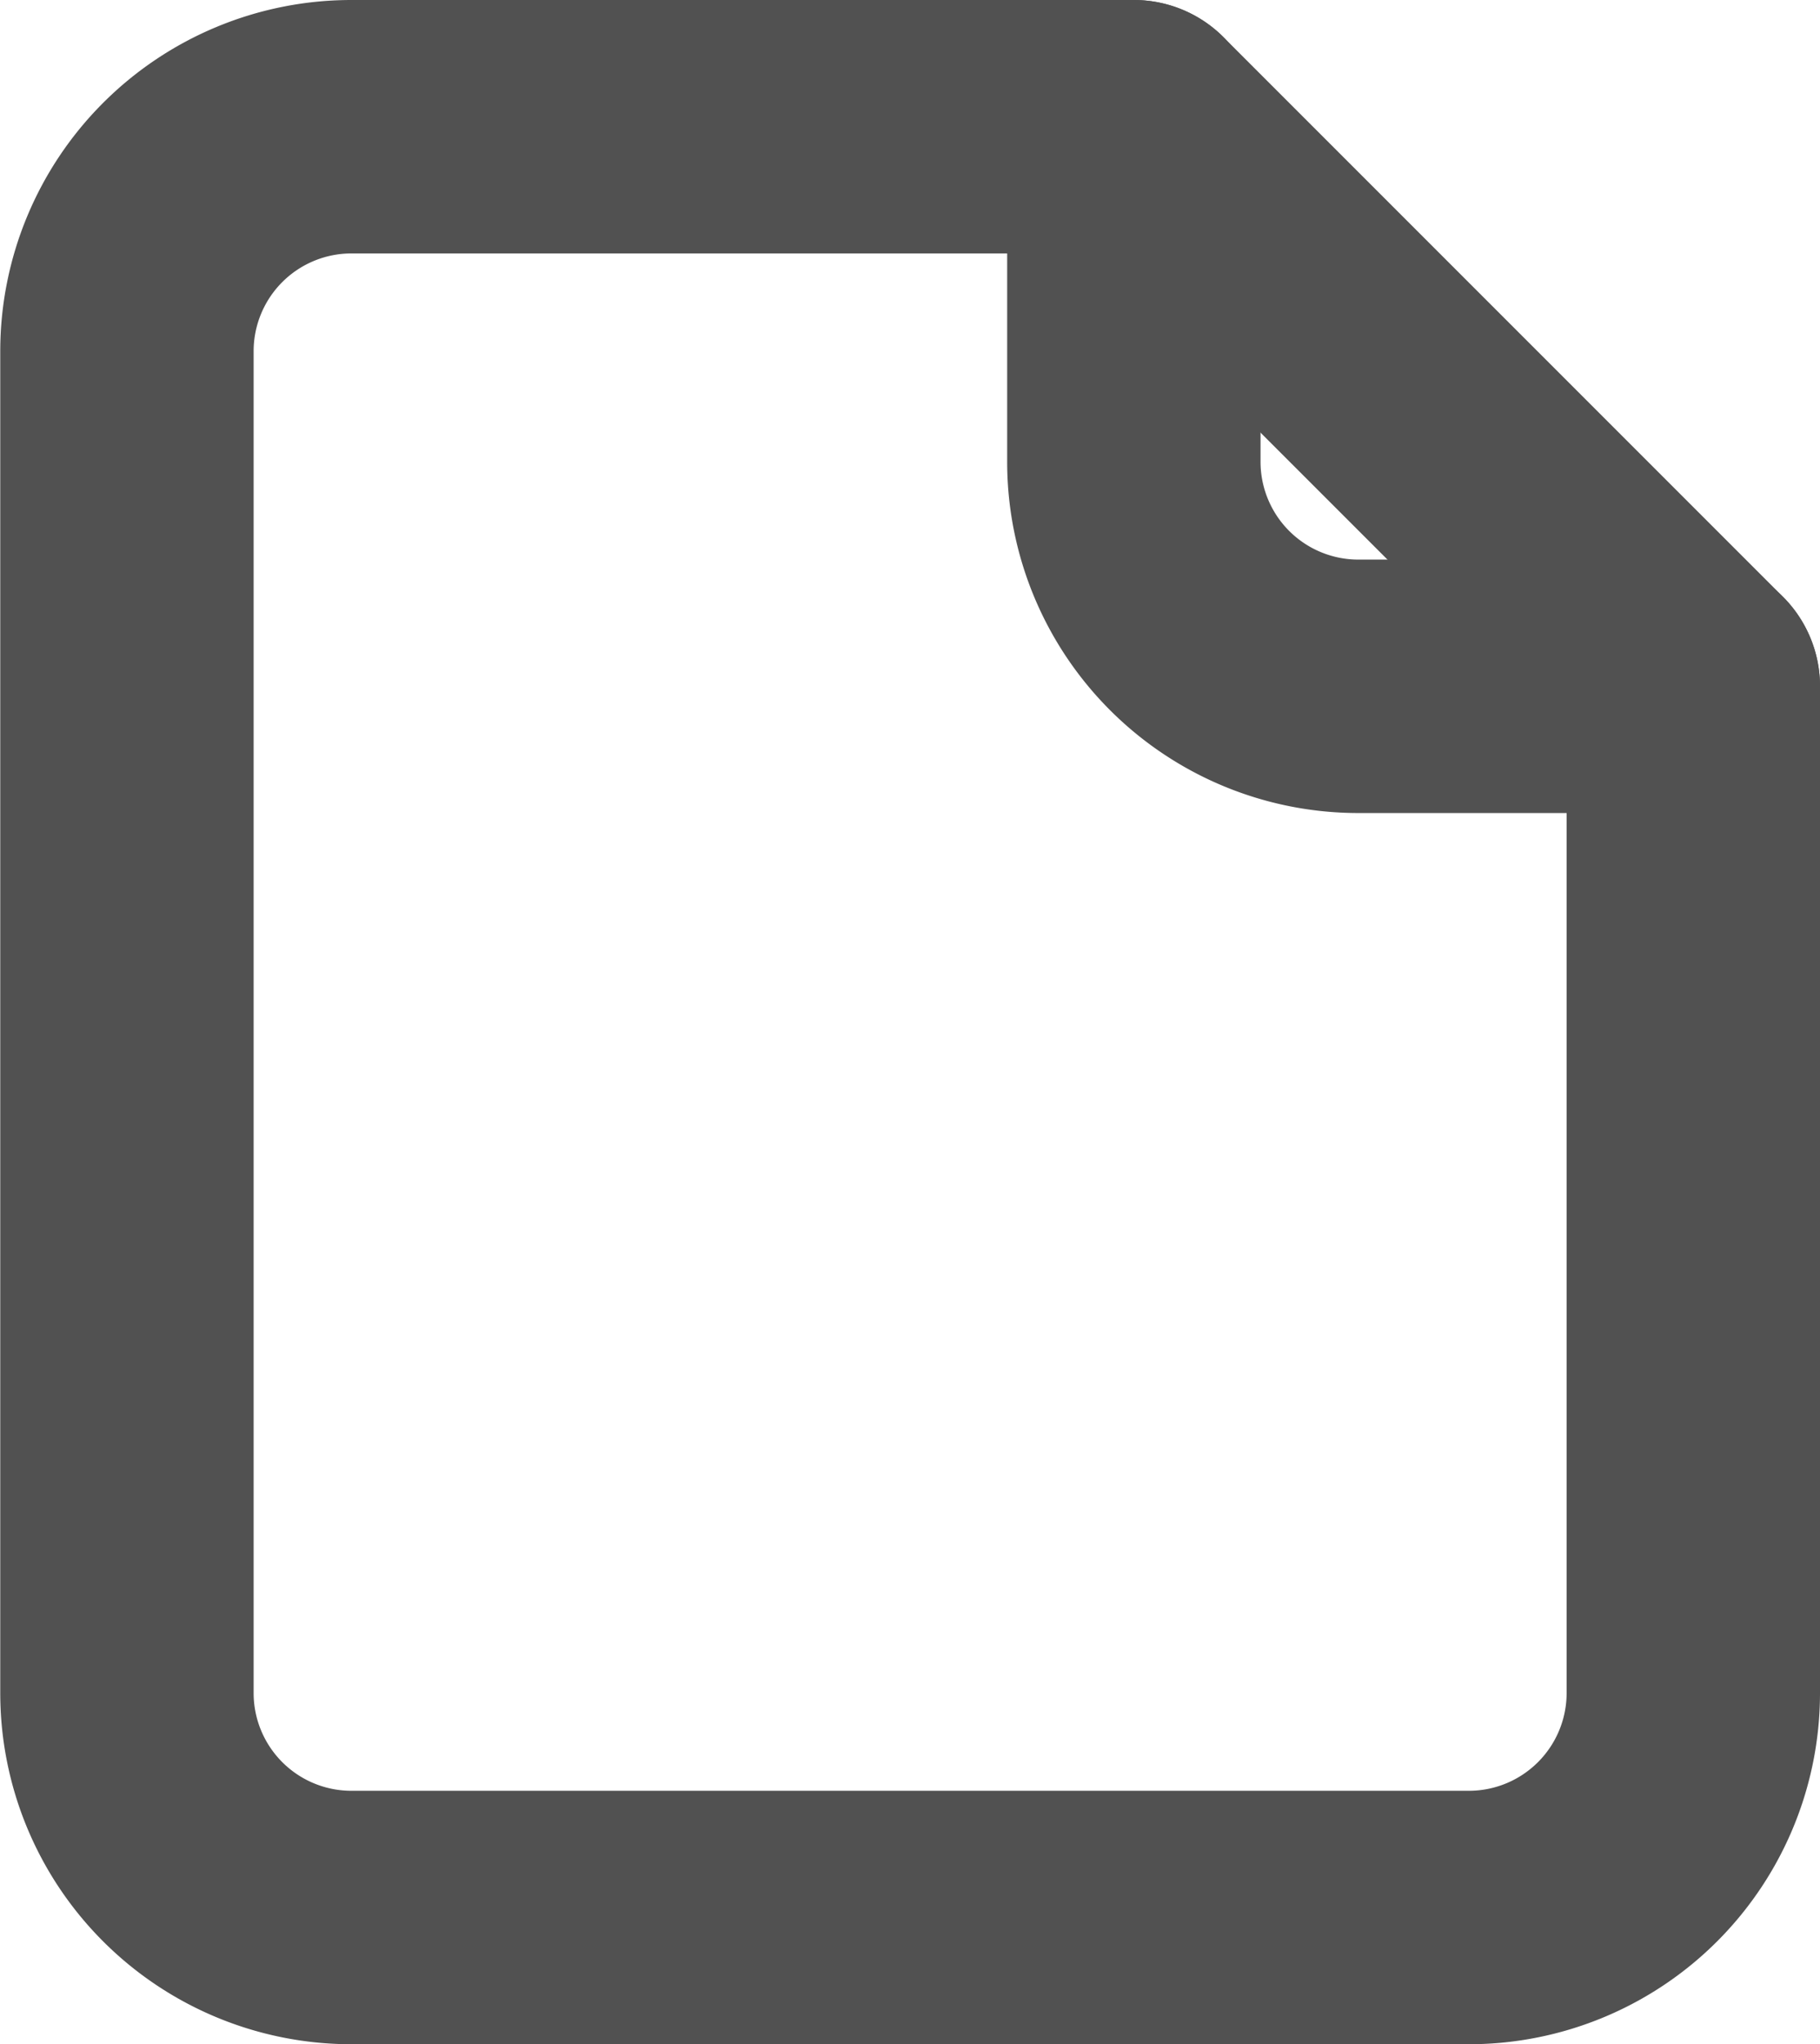 <svg xmlns="http://www.w3.org/2000/svg" width="7.183" height="8.066" viewBox="0 0 7.183 8.066">
  <g id="_24-File" data-name="24-File" transform="translate(0.5 0.5)">
    <g id="Group_928" data-name="Group 928" transform="translate(0 0)">
      <g id="Group_927" data-name="Group 927">
        <g id="Group_926" data-name="Group 926">
          <path id="Path_869" data-name="Path 869" d="M242.02-53.5h-3.091a.886.886,0,0,0-.883.883v5.3a.886.886,0,0,0,.883.883h4.416a.886.886,0,0,0,.883-.883v-3.975Z" transform="translate(-238.045 53.5)" fill="none" stroke="#515151" stroke-linecap="round" stroke-linejoin="round" stroke-width="1"/>
          <path id="Path_870" data-name="Path 870" d="M247.045-53.5v1.325a.886.886,0,0,0,.883.883h1.325" transform="translate(-243.07 53.5)" fill="none" stroke="#515151" stroke-linecap="round" stroke-linejoin="round" stroke-width="1"/>
        </g>
      </g>
    </g>
  </g>
</svg>
